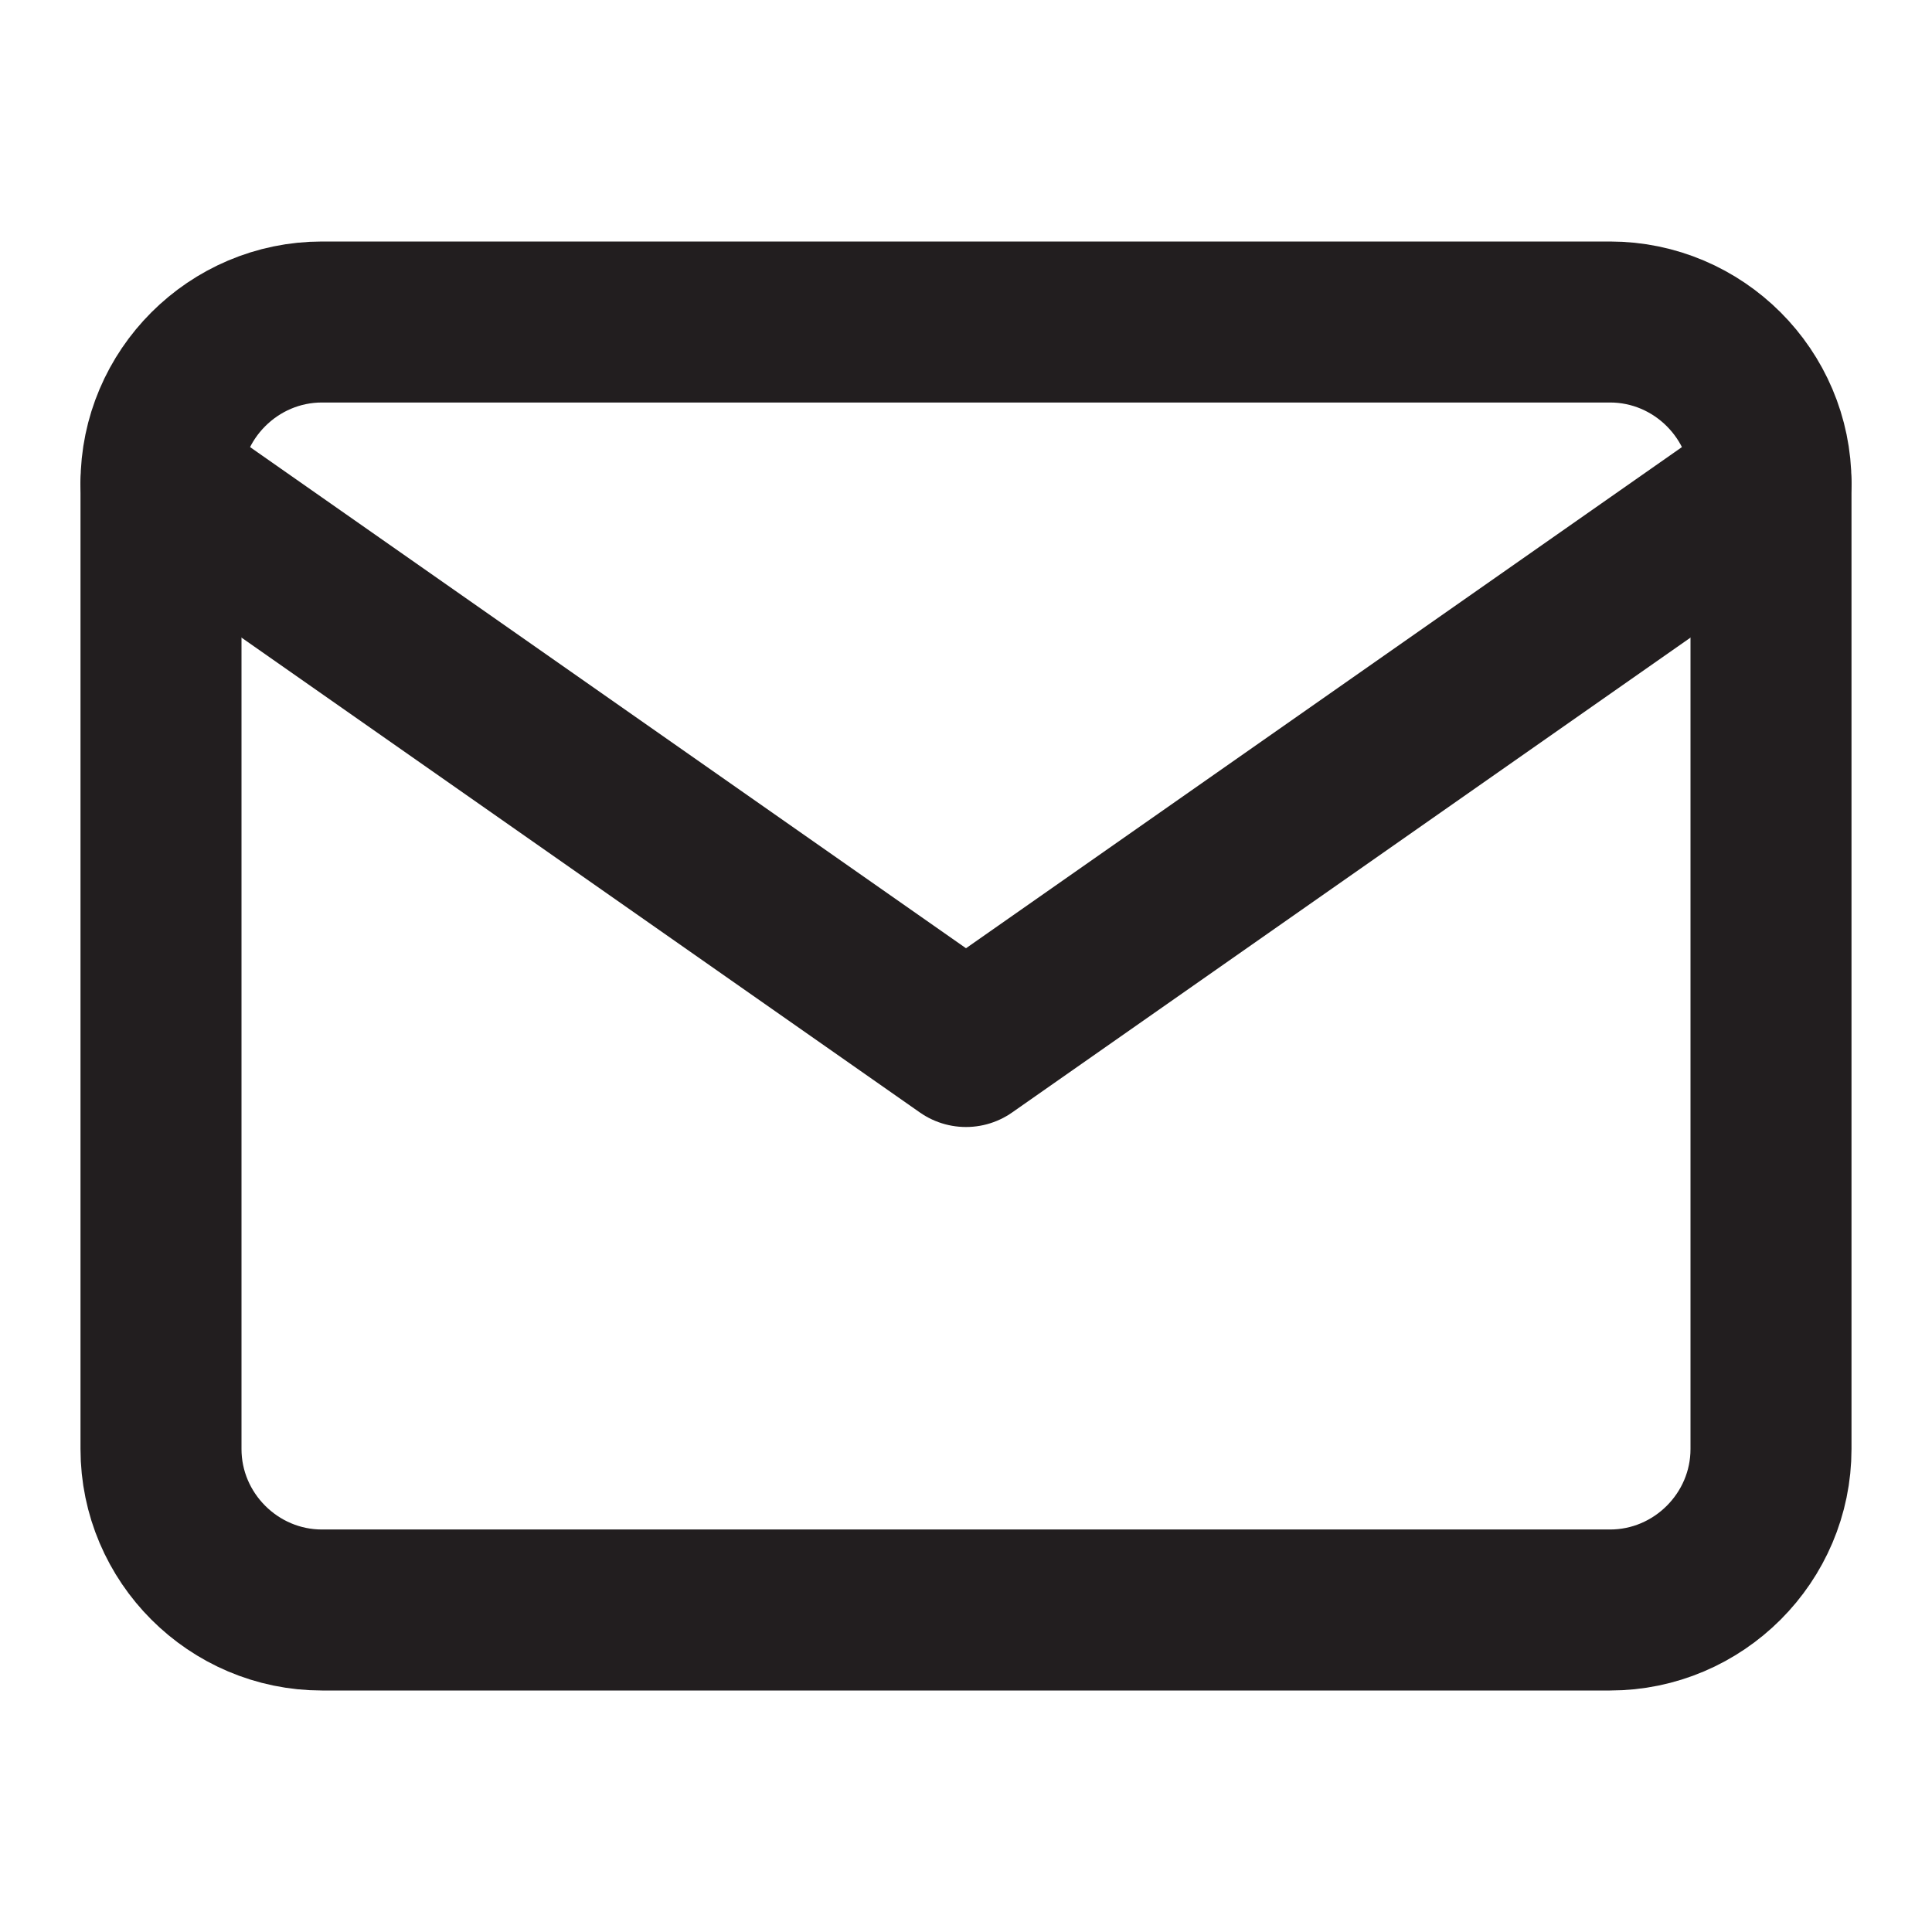 <svg width="24" height="24" viewBox="0 0 24 24" fill="none" xmlns="http://www.w3.org/2000/svg">
<path d="M4 4H20C21.1 4 22 4.9 22 6V18C22 19.1 21.1 20 20 20H4C2.9 20 2 19.1 2 18V6C2 4.9 2.9 4 4 4Z" stroke="#221E1F" stroke-width="2" stroke-linecap="round" stroke-linejoin="round"/>
<path d="M22 6L12 13L2 6" stroke="#221E1F" stroke-width="2" stroke-linecap="round" stroke-linejoin="round"/>
</svg>
